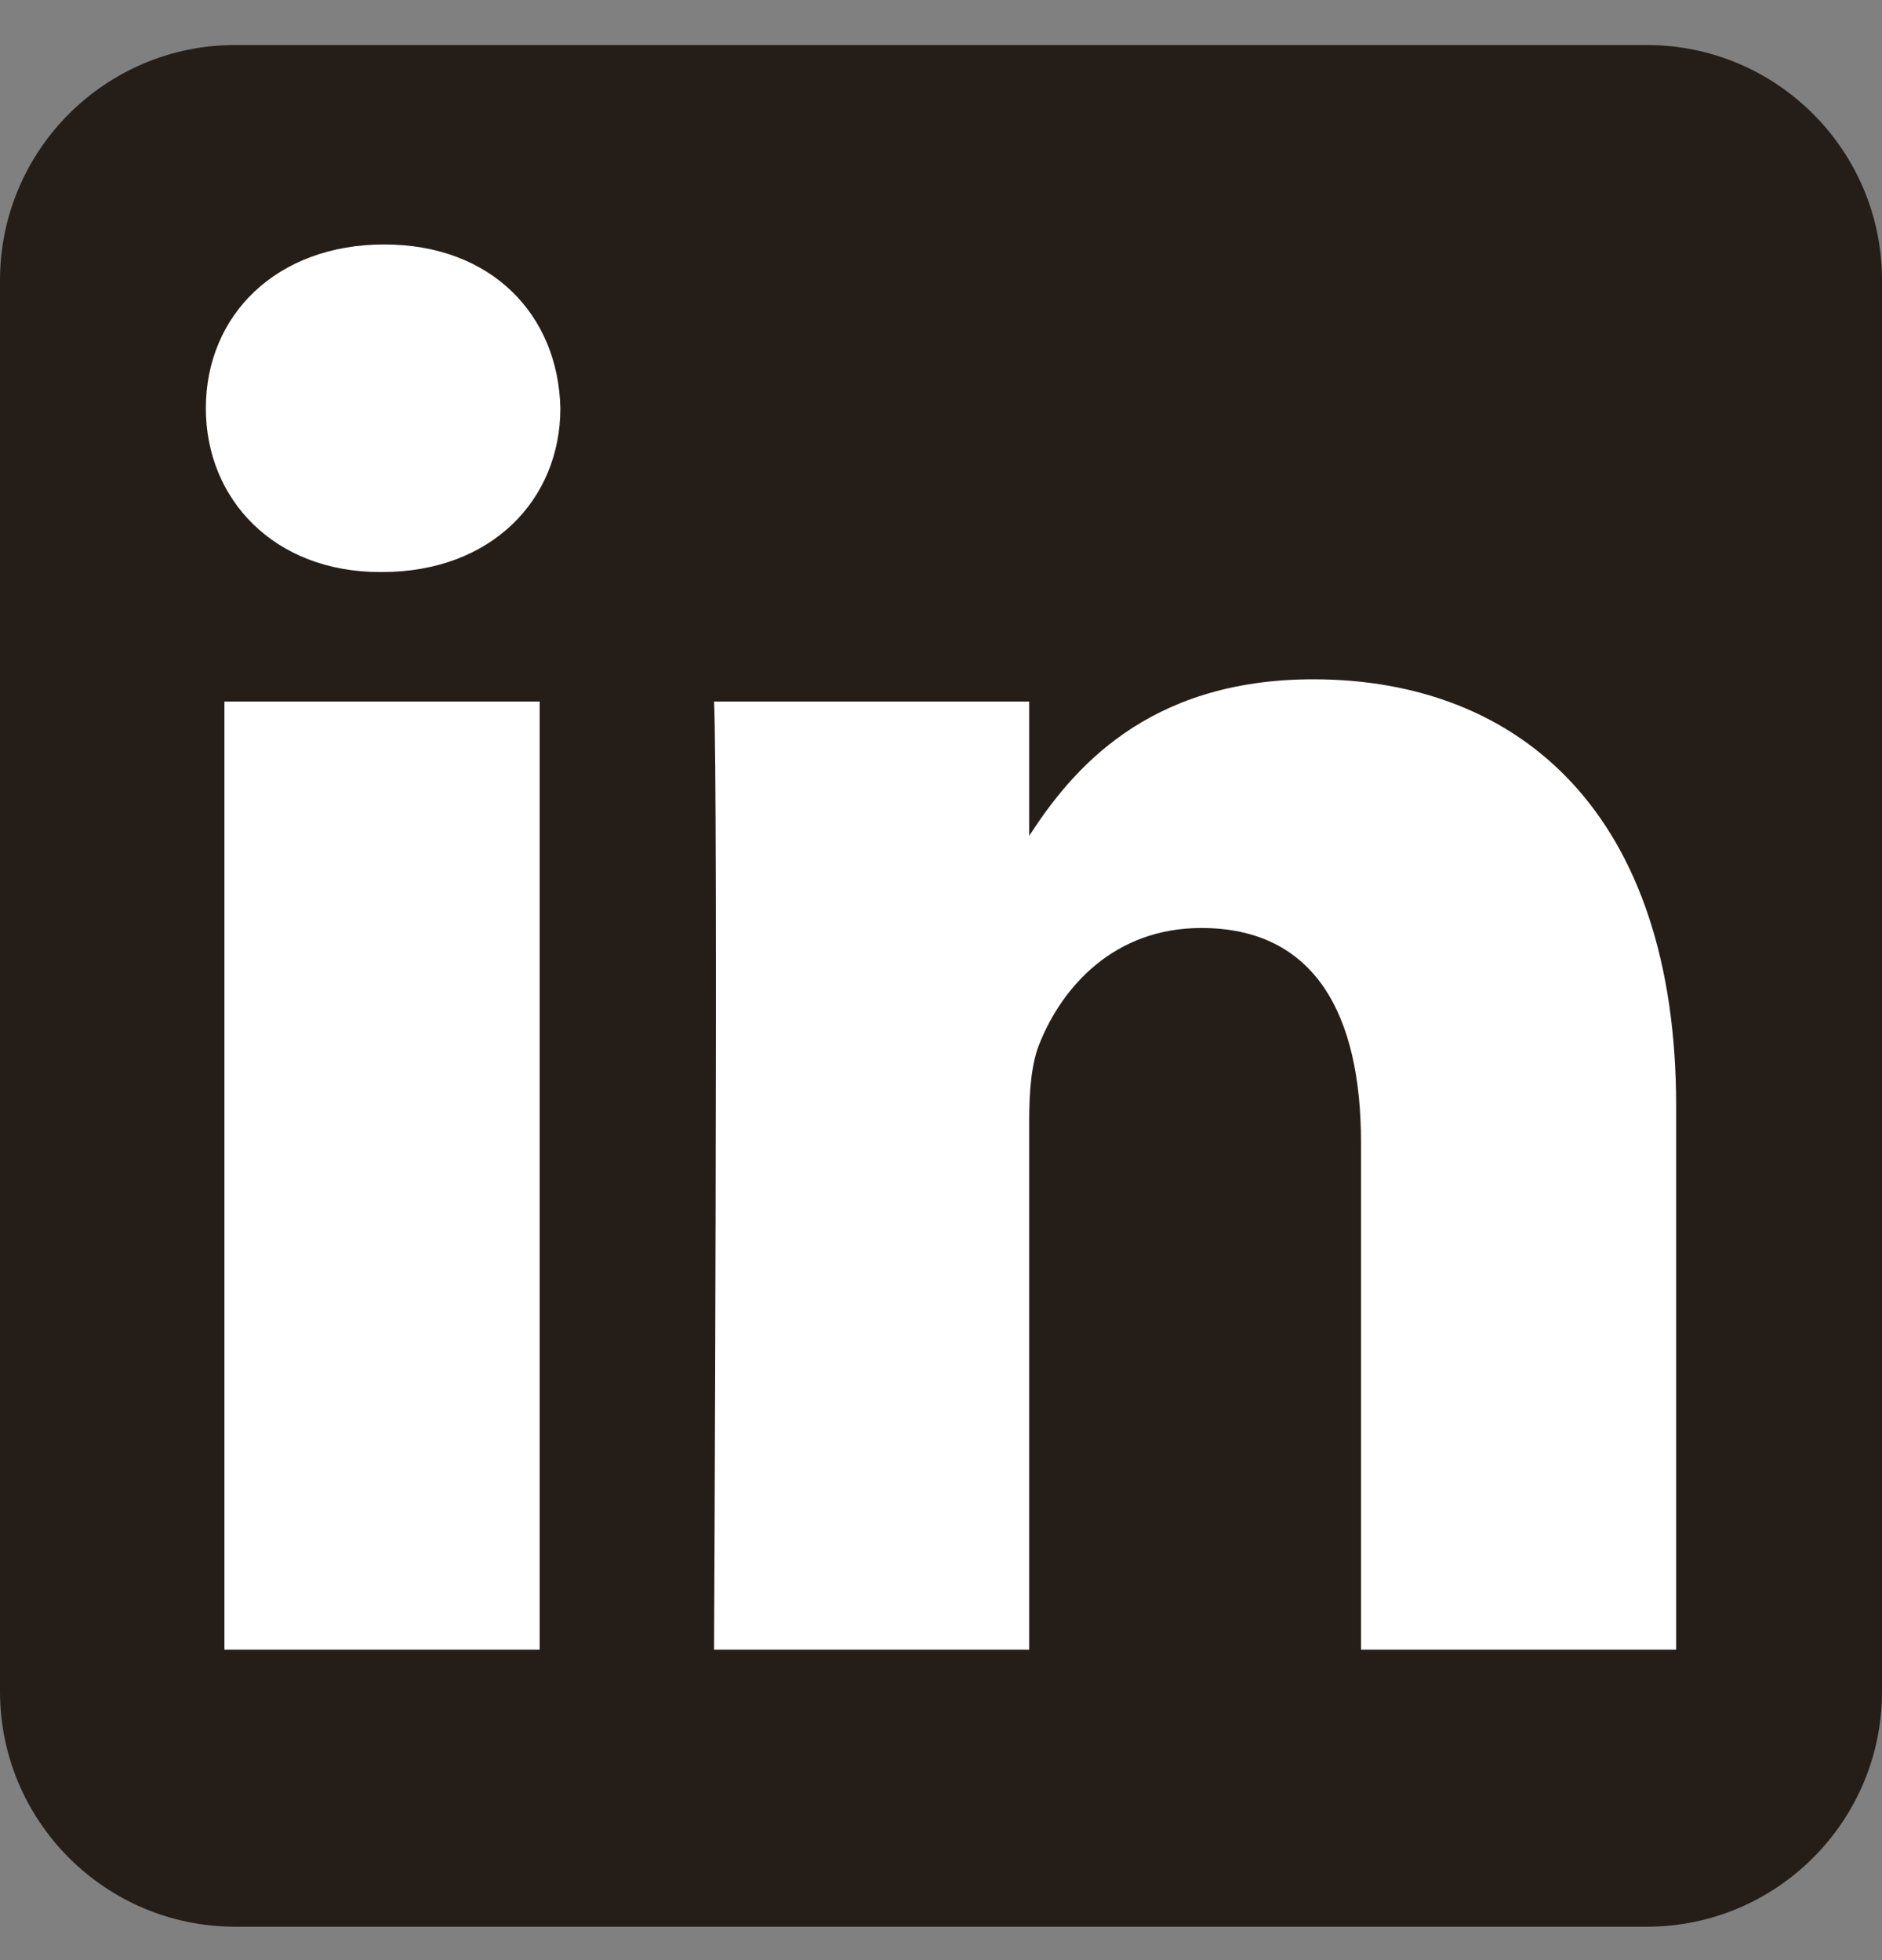 <svg width="24" height="25" viewBox="0 0 24 25" fill="none" xmlns="http://www.w3.org/2000/svg">
<rect x="0" y="0" width="24" height="25" fill="#808080" stroke="none"/>
<g clip-path="url(#clip0_123_39)">
<path fill-rule="evenodd" clip-rule="evenodd" d="M24 3.574C24 1.918 22.656 0.574 21 0.574H3C1.344 0.574 0 1.918 0 3.574V21.574C0 23.23 1.344 24.574 3 24.574H21C22.656 24.574 24 23.23 24 21.574V3.574Z" fill="#251E18"/>
<path d="M6.882 8.948H2.862V21.04H6.882V8.948Z" fill="white"/>
<path d="M4.899 3.118C3.524 3.118 2.625 4.022 2.625 5.207C2.625 6.367 3.496 7.296 4.846 7.296H4.872C6.273 7.296 7.146 6.367 7.146 5.207C7.12 4.022 6.274 3.118 4.899 3.118Z" fill="white"/>
<path d="M16.747 8.664C14.615 8.664 13.66 9.836 13.125 10.66V8.948H9.106C9.159 10.082 9.106 21.04 9.106 21.04H13.125V14.287C13.125 13.925 13.151 13.564 13.258 13.306C13.548 12.584 14.209 11.836 15.32 11.836C16.773 11.836 17.356 12.945 17.356 14.57V21.04H21.375V14.106C21.375 10.391 19.392 8.664 16.747 8.664Z" fill="white"/>
</g>
<defs>
<clipPath id="clip0_123_39">
<rect width="24" height="24" fill="white" transform="translate(0 0.574)"/>
</clipPath>
</defs>
</svg>
